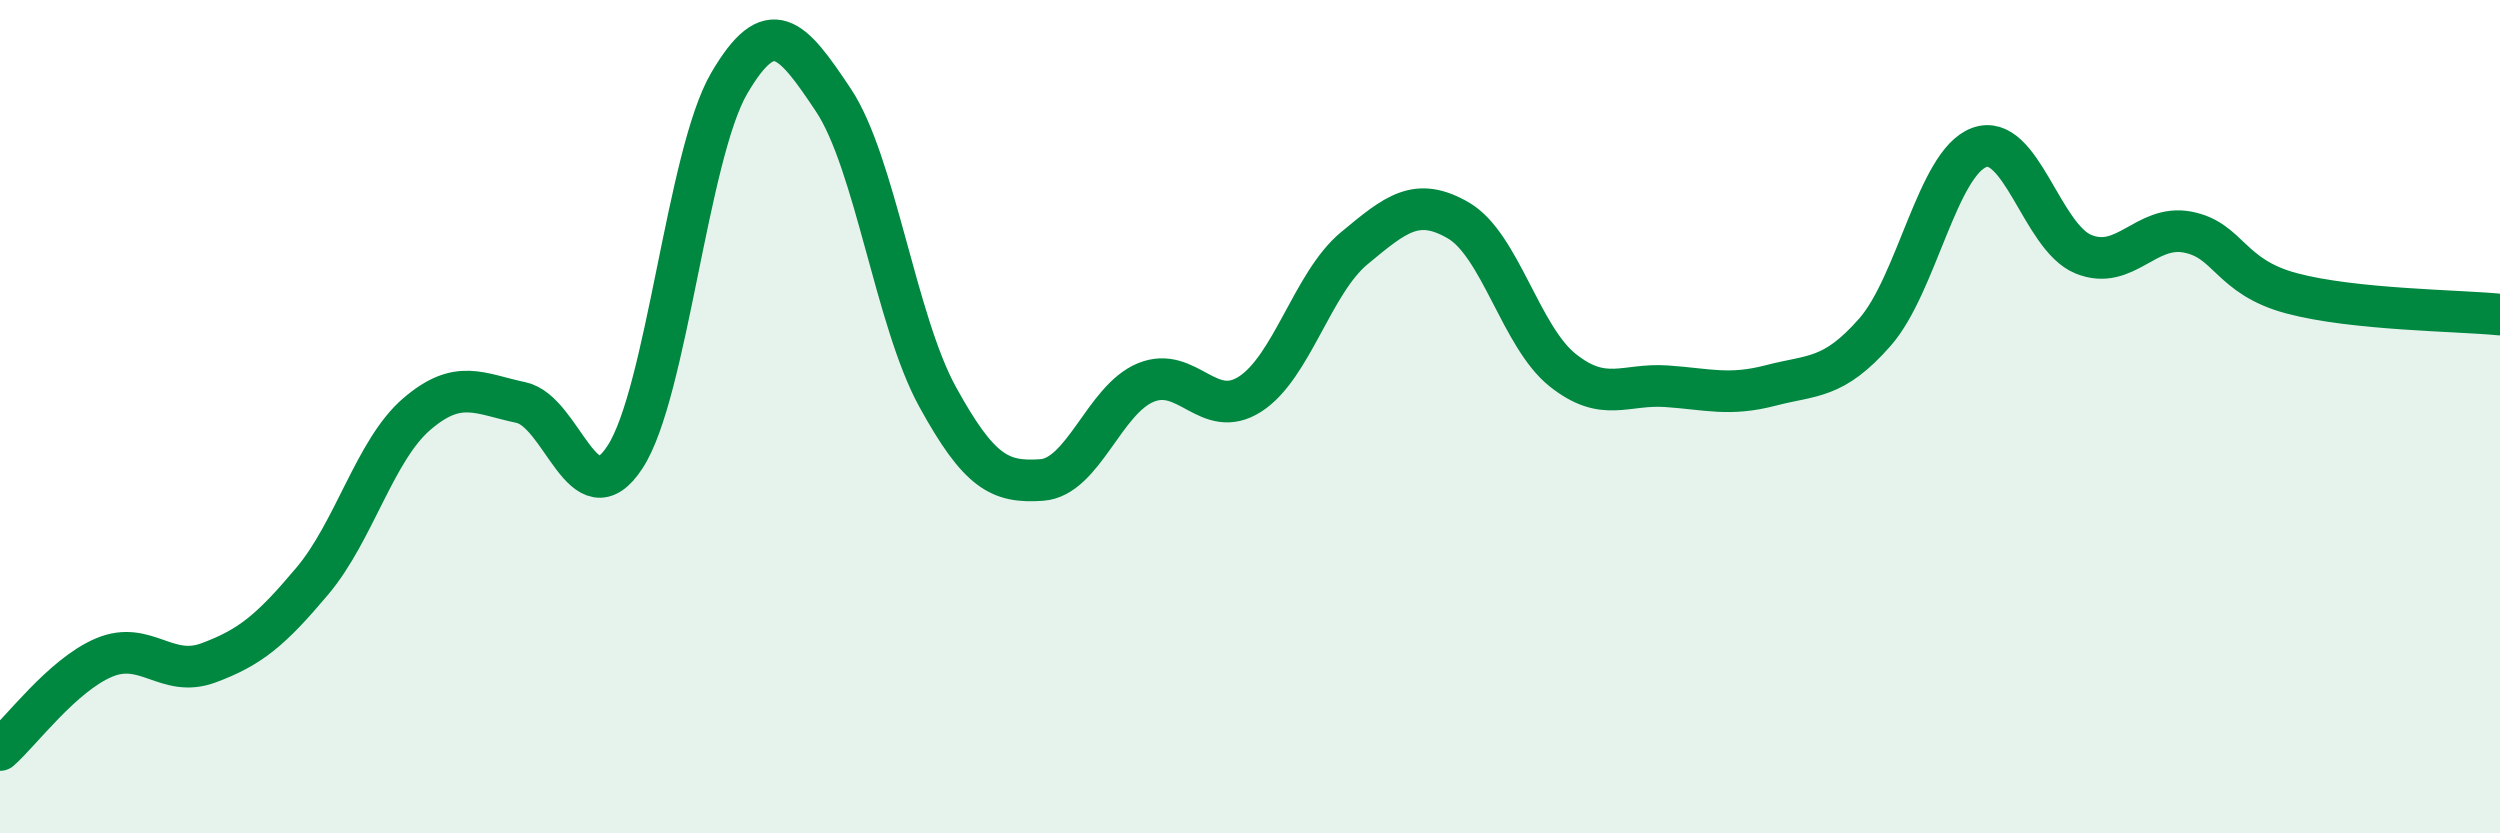 
    <svg width="60" height="20" viewBox="0 0 60 20" xmlns="http://www.w3.org/2000/svg">
      <path
        d="M 0,18 C 0.5,17.56 1.5,16.2 2.5,15.78 C 3.5,15.36 4,16.28 5,15.91 C 6,15.54 6.5,15.13 7.5,13.94 C 8.5,12.75 9,10.8 10,9.94 C 11,9.08 11.5,9.45 12.5,9.66 C 13.5,9.87 14,12.5 15,10.97 C 16,9.44 16.5,3.71 17.5,2 C 18.5,0.29 19,0.9 20,2.4 C 21,3.9 21.5,7.7 22.5,9.52 C 23.5,11.34 24,11.59 25,11.52 C 26,11.45 26.5,9.59 27.5,9.18 C 28.5,8.77 29,10.1 30,9.46 C 31,8.82 31.5,6.79 32.5,5.96 C 33.5,5.13 34,4.71 35,5.29 C 36,5.87 36.5,8.08 37.5,8.88 C 38.5,9.68 39,9.2 40,9.27 C 41,9.34 41.5,9.51 42.5,9.25 C 43.5,8.99 44,9.11 45,7.97 C 46,6.83 46.5,3.91 47.5,3.54 C 48.5,3.17 49,5.69 50,6.1 C 51,6.51 51.5,5.38 52.5,5.57 C 53.5,5.76 53.5,6.64 55,7.04 C 56.5,7.44 59,7.45 60,7.55L60 20L0 20Z"
        fill="#008740"
        opacity="0.1"
        stroke-linecap="round"
        stroke-linejoin="round"
      />
      <path
        d="M 0,18 C 0.5,17.56 1.5,16.2 2.5,15.78 C 3.5,15.36 4,16.28 5,15.91 C 6,15.54 6.5,15.13 7.5,13.94 C 8.5,12.75 9,10.8 10,9.94 C 11,9.08 11.5,9.45 12.5,9.66 C 13.5,9.87 14,12.5 15,10.97 C 16,9.44 16.5,3.71 17.5,2 C 18.5,0.29 19,0.9 20,2.4 C 21,3.9 21.5,7.7 22.5,9.52 C 23.5,11.34 24,11.59 25,11.52 C 26,11.45 26.5,9.59 27.5,9.18 C 28.5,8.77 29,10.1 30,9.46 C 31,8.82 31.5,6.79 32.5,5.96 C 33.5,5.13 34,4.71 35,5.29 C 36,5.87 36.5,8.08 37.5,8.88 C 38.5,9.68 39,9.2 40,9.27 C 41,9.34 41.5,9.51 42.5,9.25 C 43.5,8.99 44,9.11 45,7.97 C 46,6.83 46.5,3.91 47.5,3.54 C 48.5,3.17 49,5.69 50,6.1 C 51,6.51 51.5,5.38 52.5,5.57 C 53.5,5.76 53.5,6.64 55,7.04 C 56.5,7.44 59,7.45 60,7.55"
        stroke="#008740"
        stroke-width="1"
        fill="none"
        stroke-linecap="round"
        stroke-linejoin="round"
      />
    </svg>
  